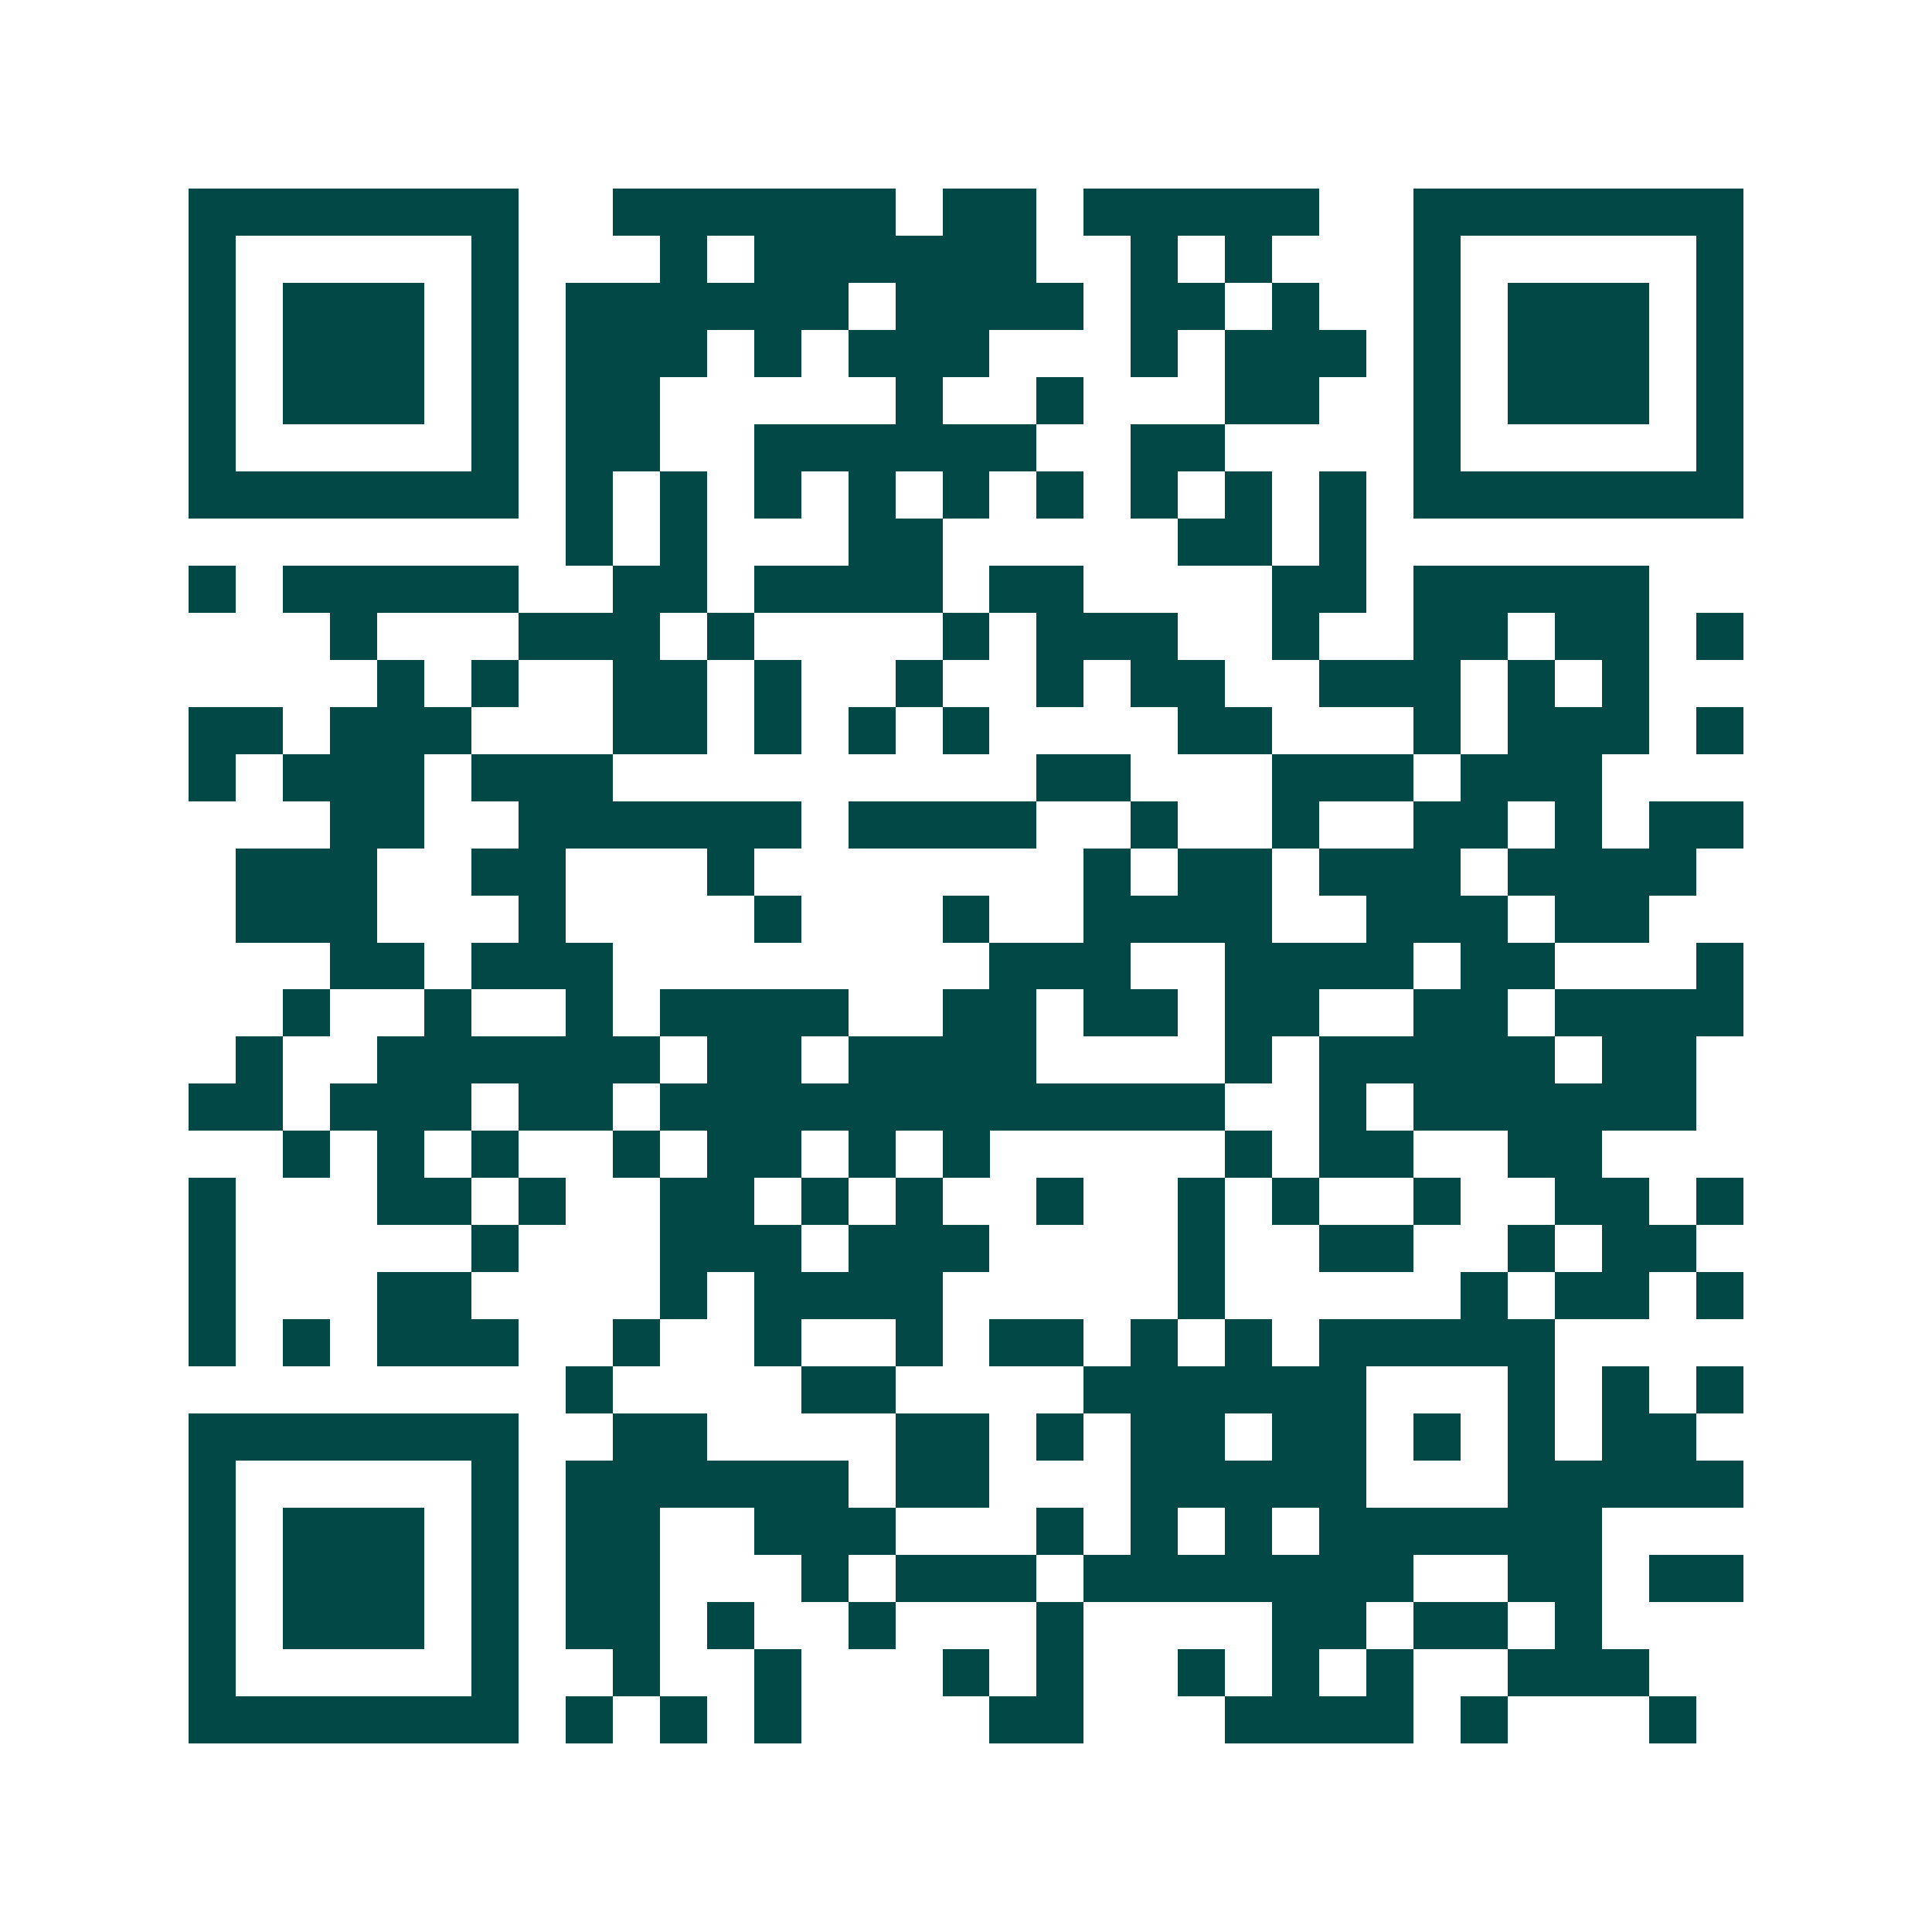<svg xmlns="http://www.w3.org/2000/svg" width="200" height="200" viewBox="0 0 41 41" shape-rendering="crispEdges"><path fill="#ffffff" d="M0 0h41v41H0z"/><path stroke="#014847" d="M4 4.5h7m2 0h6m1 0h2m1 0h5m2 0h7M4 5.5h1m5 0h1m3 0h1m1 0h6m2 0h1m1 0h1m3 0h1m5 0h1M4 6.5h1m1 0h3m1 0h1m1 0h6m1 0h4m1 0h2m1 0h1m2 0h1m1 0h3m1 0h1M4 7.5h1m1 0h3m1 0h1m1 0h3m1 0h1m1 0h3m3 0h1m1 0h3m1 0h1m1 0h3m1 0h1M4 8.5h1m1 0h3m1 0h1m1 0h2m5 0h1m2 0h1m3 0h2m2 0h1m1 0h3m1 0h1M4 9.5h1m5 0h1m1 0h2m2 0h6m2 0h2m4 0h1m5 0h1M4 10.5h7m1 0h1m1 0h1m1 0h1m1 0h1m1 0h1m1 0h1m1 0h1m1 0h1m1 0h1m1 0h7M12 11.5h1m1 0h1m3 0h2m5 0h2m1 0h1M4 12.5h1m1 0h5m2 0h2m1 0h4m1 0h2m4 0h2m1 0h5M7 13.5h1m3 0h3m1 0h1m4 0h1m1 0h3m2 0h1m2 0h2m1 0h2m1 0h1M8 14.5h1m1 0h1m2 0h2m1 0h1m2 0h1m2 0h1m1 0h2m2 0h3m1 0h1m1 0h1M4 15.5h2m1 0h3m3 0h2m1 0h1m1 0h1m1 0h1m4 0h2m3 0h1m1 0h3m1 0h1M4 16.5h1m1 0h3m1 0h3m9 0h2m3 0h3m1 0h3M7 17.5h2m2 0h6m1 0h4m2 0h1m2 0h1m2 0h2m1 0h1m1 0h2M5 18.5h3m2 0h2m3 0h1m7 0h1m1 0h2m1 0h3m1 0h4M5 19.5h3m3 0h1m4 0h1m3 0h1m2 0h4m2 0h3m1 0h2M7 20.5h2m1 0h3m8 0h3m2 0h4m1 0h2m3 0h1M6 21.5h1m2 0h1m2 0h1m1 0h4m2 0h2m1 0h2m1 0h2m2 0h2m1 0h4M5 22.5h1m2 0h6m1 0h2m1 0h4m4 0h1m1 0h5m1 0h2M4 23.5h2m1 0h3m1 0h2m1 0h12m2 0h1m1 0h6M6 24.5h1m1 0h1m1 0h1m2 0h1m1 0h2m1 0h1m1 0h1m5 0h1m1 0h2m2 0h2M4 25.5h1m3 0h2m1 0h1m2 0h2m1 0h1m1 0h1m2 0h1m2 0h1m1 0h1m2 0h1m2 0h2m1 0h1M4 26.5h1m5 0h1m3 0h3m1 0h3m4 0h1m2 0h2m2 0h1m1 0h2M4 27.5h1m3 0h2m4 0h1m1 0h4m5 0h1m5 0h1m1 0h2m1 0h1M4 28.5h1m1 0h1m1 0h3m2 0h1m2 0h1m2 0h1m1 0h2m1 0h1m1 0h1m1 0h5M12 29.5h1m4 0h2m4 0h6m3 0h1m1 0h1m1 0h1M4 30.5h7m2 0h2m4 0h2m1 0h1m1 0h2m1 0h2m1 0h1m1 0h1m1 0h2M4 31.5h1m5 0h1m1 0h6m1 0h2m3 0h5m3 0h5M4 32.5h1m1 0h3m1 0h1m1 0h2m2 0h3m3 0h1m1 0h1m1 0h1m1 0h6M4 33.5h1m1 0h3m1 0h1m1 0h2m3 0h1m1 0h3m1 0h7m2 0h2m1 0h2M4 34.5h1m1 0h3m1 0h1m1 0h2m1 0h1m2 0h1m3 0h1m4 0h2m1 0h2m1 0h1M4 35.5h1m5 0h1m2 0h1m2 0h1m3 0h1m1 0h1m2 0h1m1 0h1m1 0h1m2 0h3M4 36.5h7m1 0h1m1 0h1m1 0h1m4 0h2m3 0h4m1 0h1m3 0h1"/></svg>
